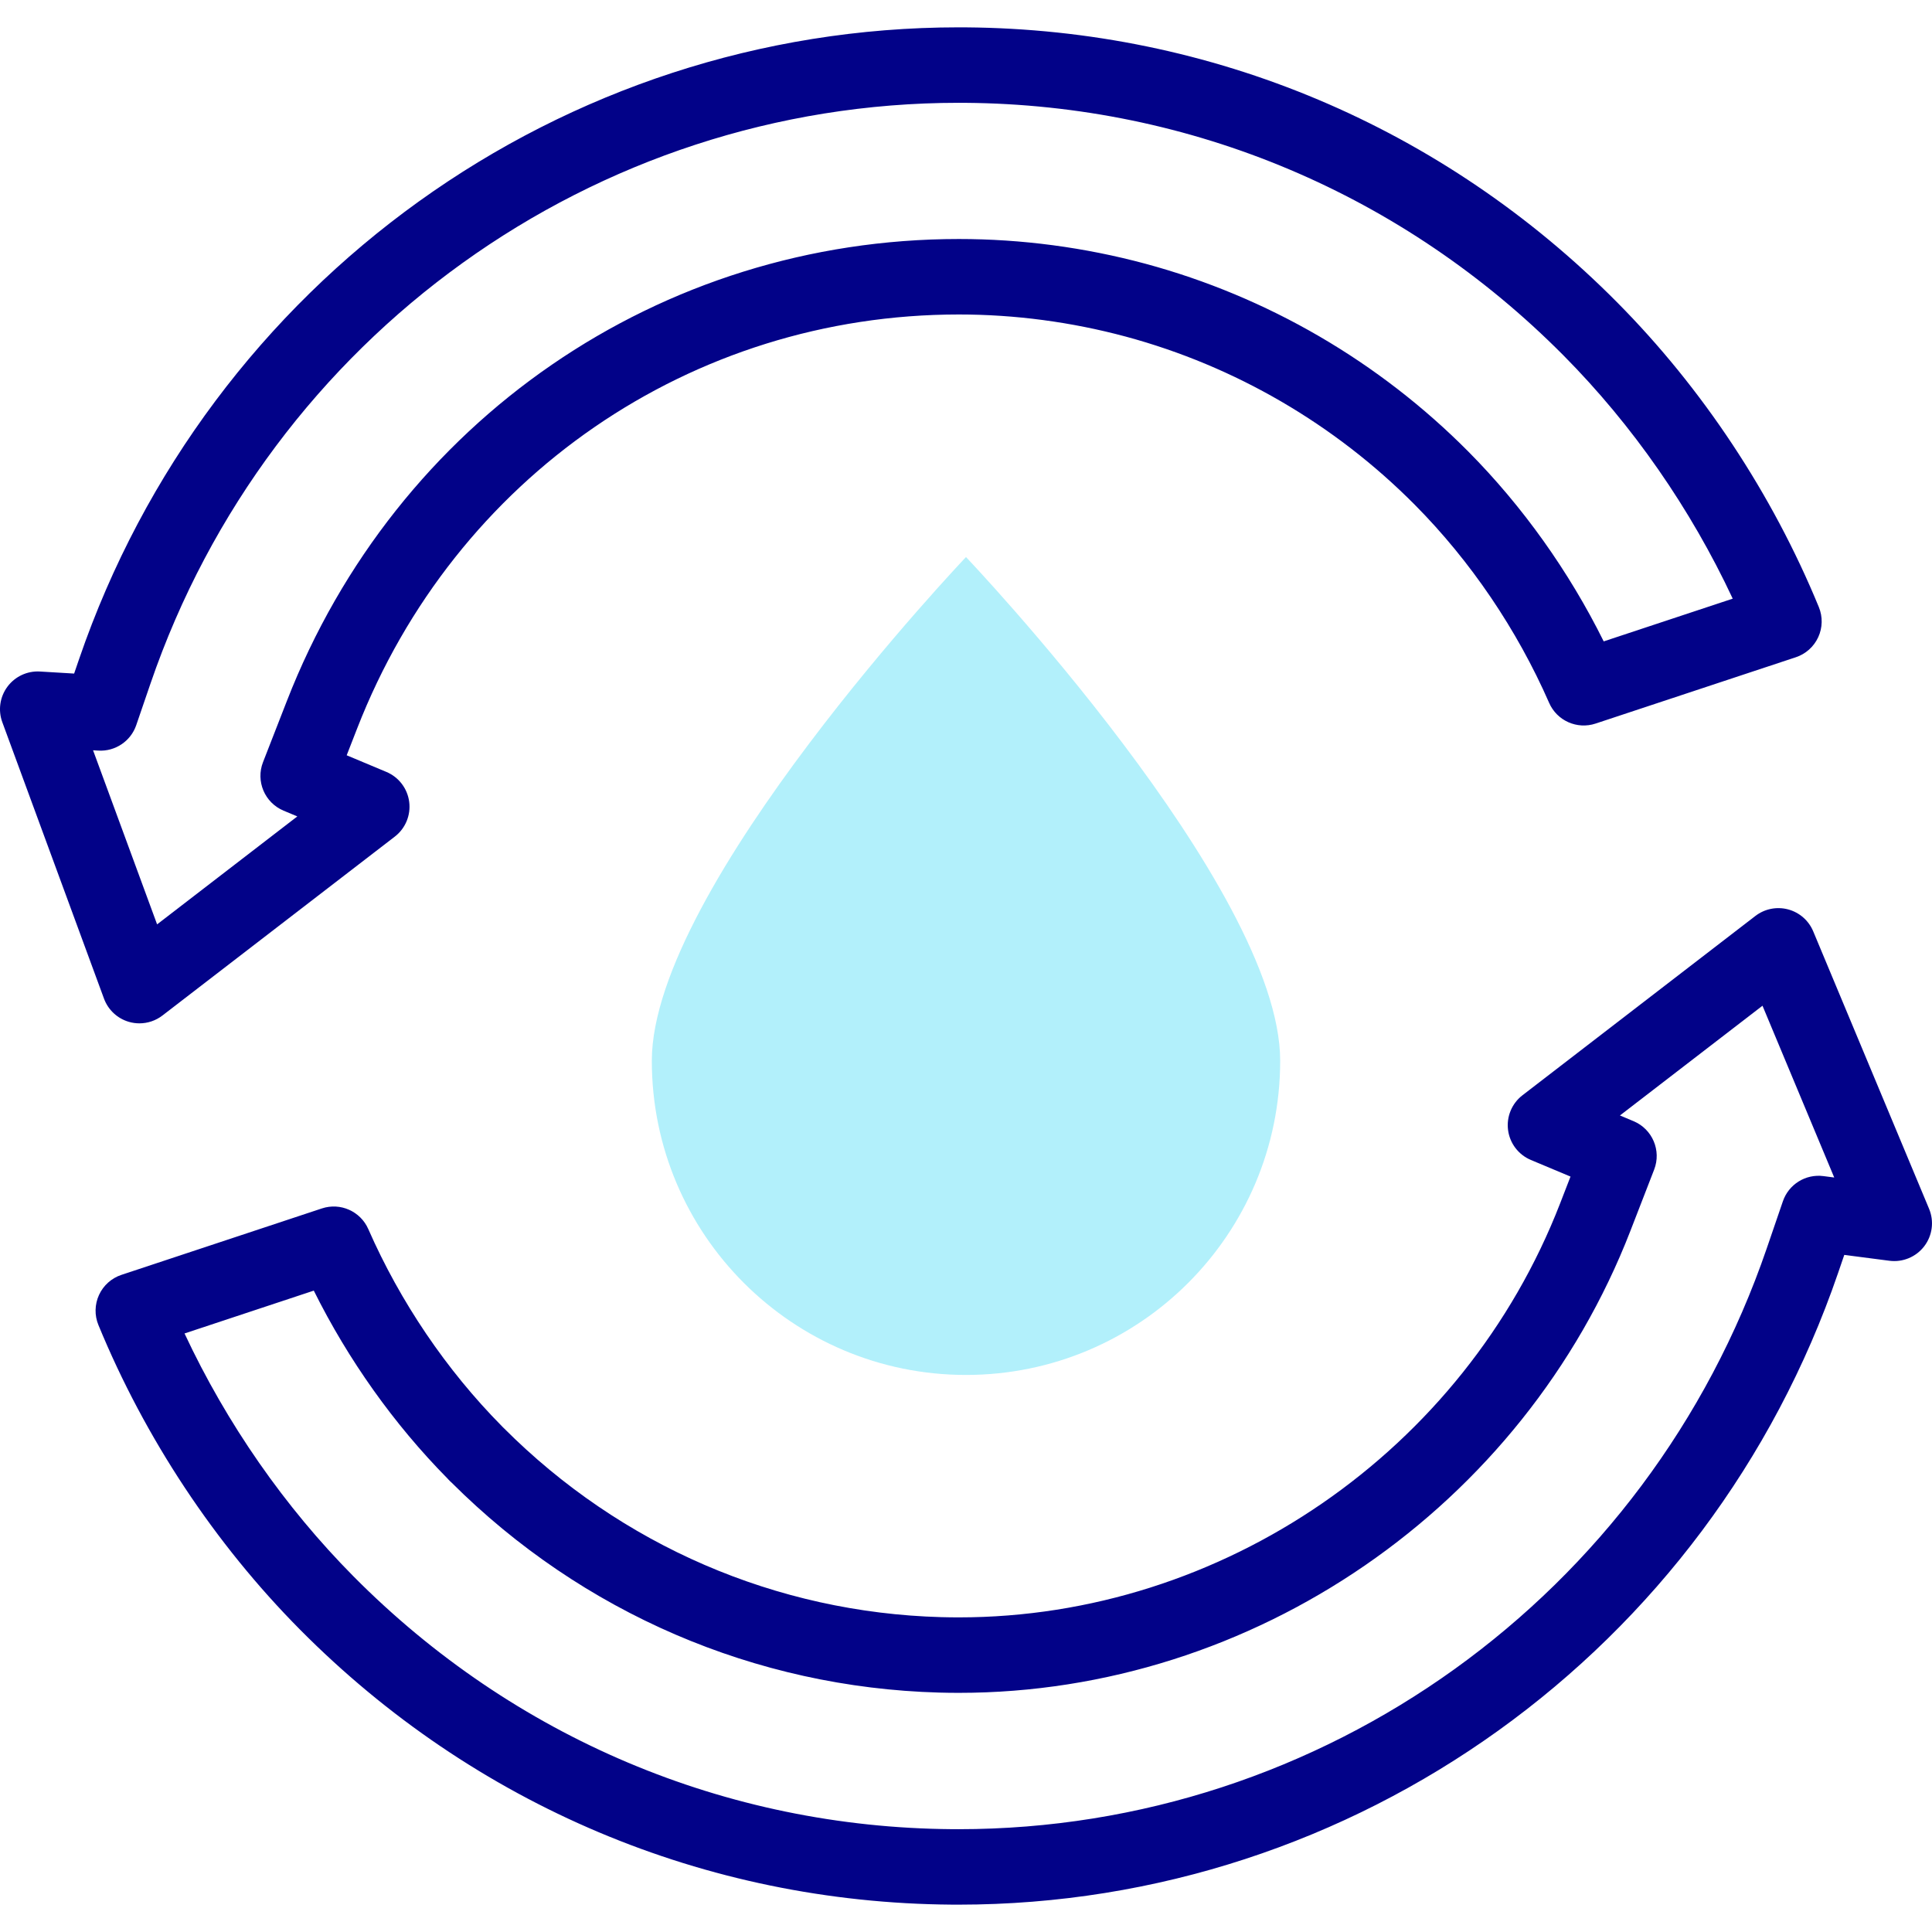 <svg id="Capa_1" enable-background="new 0 0 512 512" height="512" viewBox="0 0 512 512" width="512" xmlns="http://www.w3.org/2000/svg"><g><g><path d="m339.261 281.113c0 45.984-37.277 83.261-83.261 83.261s-83.261-37.277-83.261-83.261 83.261-133.488 83.261-133.488 83.261 87.504 83.261 133.488z" fill="#b2f0fb"/></g><g fill="#020288"><path d="m511.227 320.347-30.708-73.537c-1.197-2.867-3.658-5.014-6.661-5.812-3.003-.796-6.205-.155-8.667 1.741l-61.724 47.52c-2.822 2.173-4.276 5.684-3.815 9.216.46 3.533 2.766 6.553 6.051 7.93l10.499 4.4-2.761 7.12c-25.442 65.614-89.477 109.698-159.343 109.698-1.569 0-3.142-.021-4.674-.064-43.714-1.212-84.882-19.007-115.921-50.107-.095-.095-.19-.187-.288-.278-.09-.098-.182-.194-.275-.289-14.631-14.797-26.852-32.835-35.339-52.165-2.074-4.725-7.406-7.097-12.302-5.472l-53.115 17.603c-2.634.873-4.786 2.8-5.943 5.322-1.157 2.521-1.215 5.411-.158 7.976 12.353 30.02 30.83 57.933 53.432 80.721 46.122 46.502 107.431 72.384 172.631 72.877h.002c.627.004 1.247.007 1.874.007 105.106 0 198.784-67.289 233.104-167.439l1.629-4.752 11.957 1.553c3.546.46 7.066-1.006 9.235-3.847 2.17-2.84 2.658-6.624 1.28-9.922zm-27.996-8.668c-4.721-.615-9.206 2.178-10.748 6.674l-4.277 12.479c-31.55 92.066-117.624 153.923-214.185 153.923-.577 0-1.148-.003-1.726-.006-59.884-.453-116.202-24.234-158.581-66.962-18.288-18.439-33.642-40.538-44.812-64.406l34.255-11.353c9.125 18.35 21.253 35.416 35.415 49.772l.244.268c.259.284.533.553.823.805 34.637 34.559 80.514 54.328 129.228 55.678 1.716.048 3.476.072 5.23.072 78.058 0 149.586-49.216 177.989-122.467l6.28-16.195c1.959-5.052-.461-10.744-5.458-12.838l-3.608-1.512 37.777-29.084 19.01 45.523z"/><path d="m34.171 270.804c.913.264 1.846.393 2.773.393 2.182 0 4.332-.714 6.102-2.076l61.579-47.41c2.822-2.173 4.276-5.684 3.815-9.217-.46-3.532-2.766-6.553-6.051-7.93l-10.513-4.406 2.777-7.123c25.964-66.637 88.552-109.695 159.45-109.695 14.871 0 29.759 1.974 44.238 5.863 28.936 7.81 55.43 23.23 76.619 44.593 14.756 14.878 27.06 33.024 35.579 52.477 2.071 4.73 7.403 7.104 12.304 5.481l53.063-17.574c2.634-.872 4.787-2.799 5.944-5.321 1.158-2.522 1.216-5.411.16-7.977-12.357-30.033-30.839-57.955-53.446-80.749-46.114-46.494-107.41-72.377-172.608-72.882-.638-.004-1.258-.006-1.895-.006-105.087 0-198.761 67.276-233.097 167.41l-1.318 3.846-9.051-.541c-3.371-.202-6.611 1.31-8.623 4.019-2.012 2.708-2.523 6.249-1.357 9.416l26.945 73.253c1.099 2.987 3.553 5.273 6.611 6.156zm-8.125-71.885c4.494.262 8.6-2.49 10.056-6.741l3.782-11.038c31.564-92.049 117.635-153.895 214.177-153.895.594 0 1.173.003 1.754.006 59.87.463 116.178 24.246 158.551 66.967 18.293 18.443 33.652 40.552 44.824 64.431l-34.193 11.324c-9.204-18.548-21.477-35.784-35.836-50.262-23.668-23.864-53.27-41.09-85.618-49.821-16.183-4.347-32.815-6.551-49.438-6.551-79.204 0-149.107 48.058-178.084 122.432l-6.319 16.208c-1.972 5.055.447 10.759 5.451 12.855l3.639 1.525-37.16 28.609-16.969-46.132z"/></g></g></svg>